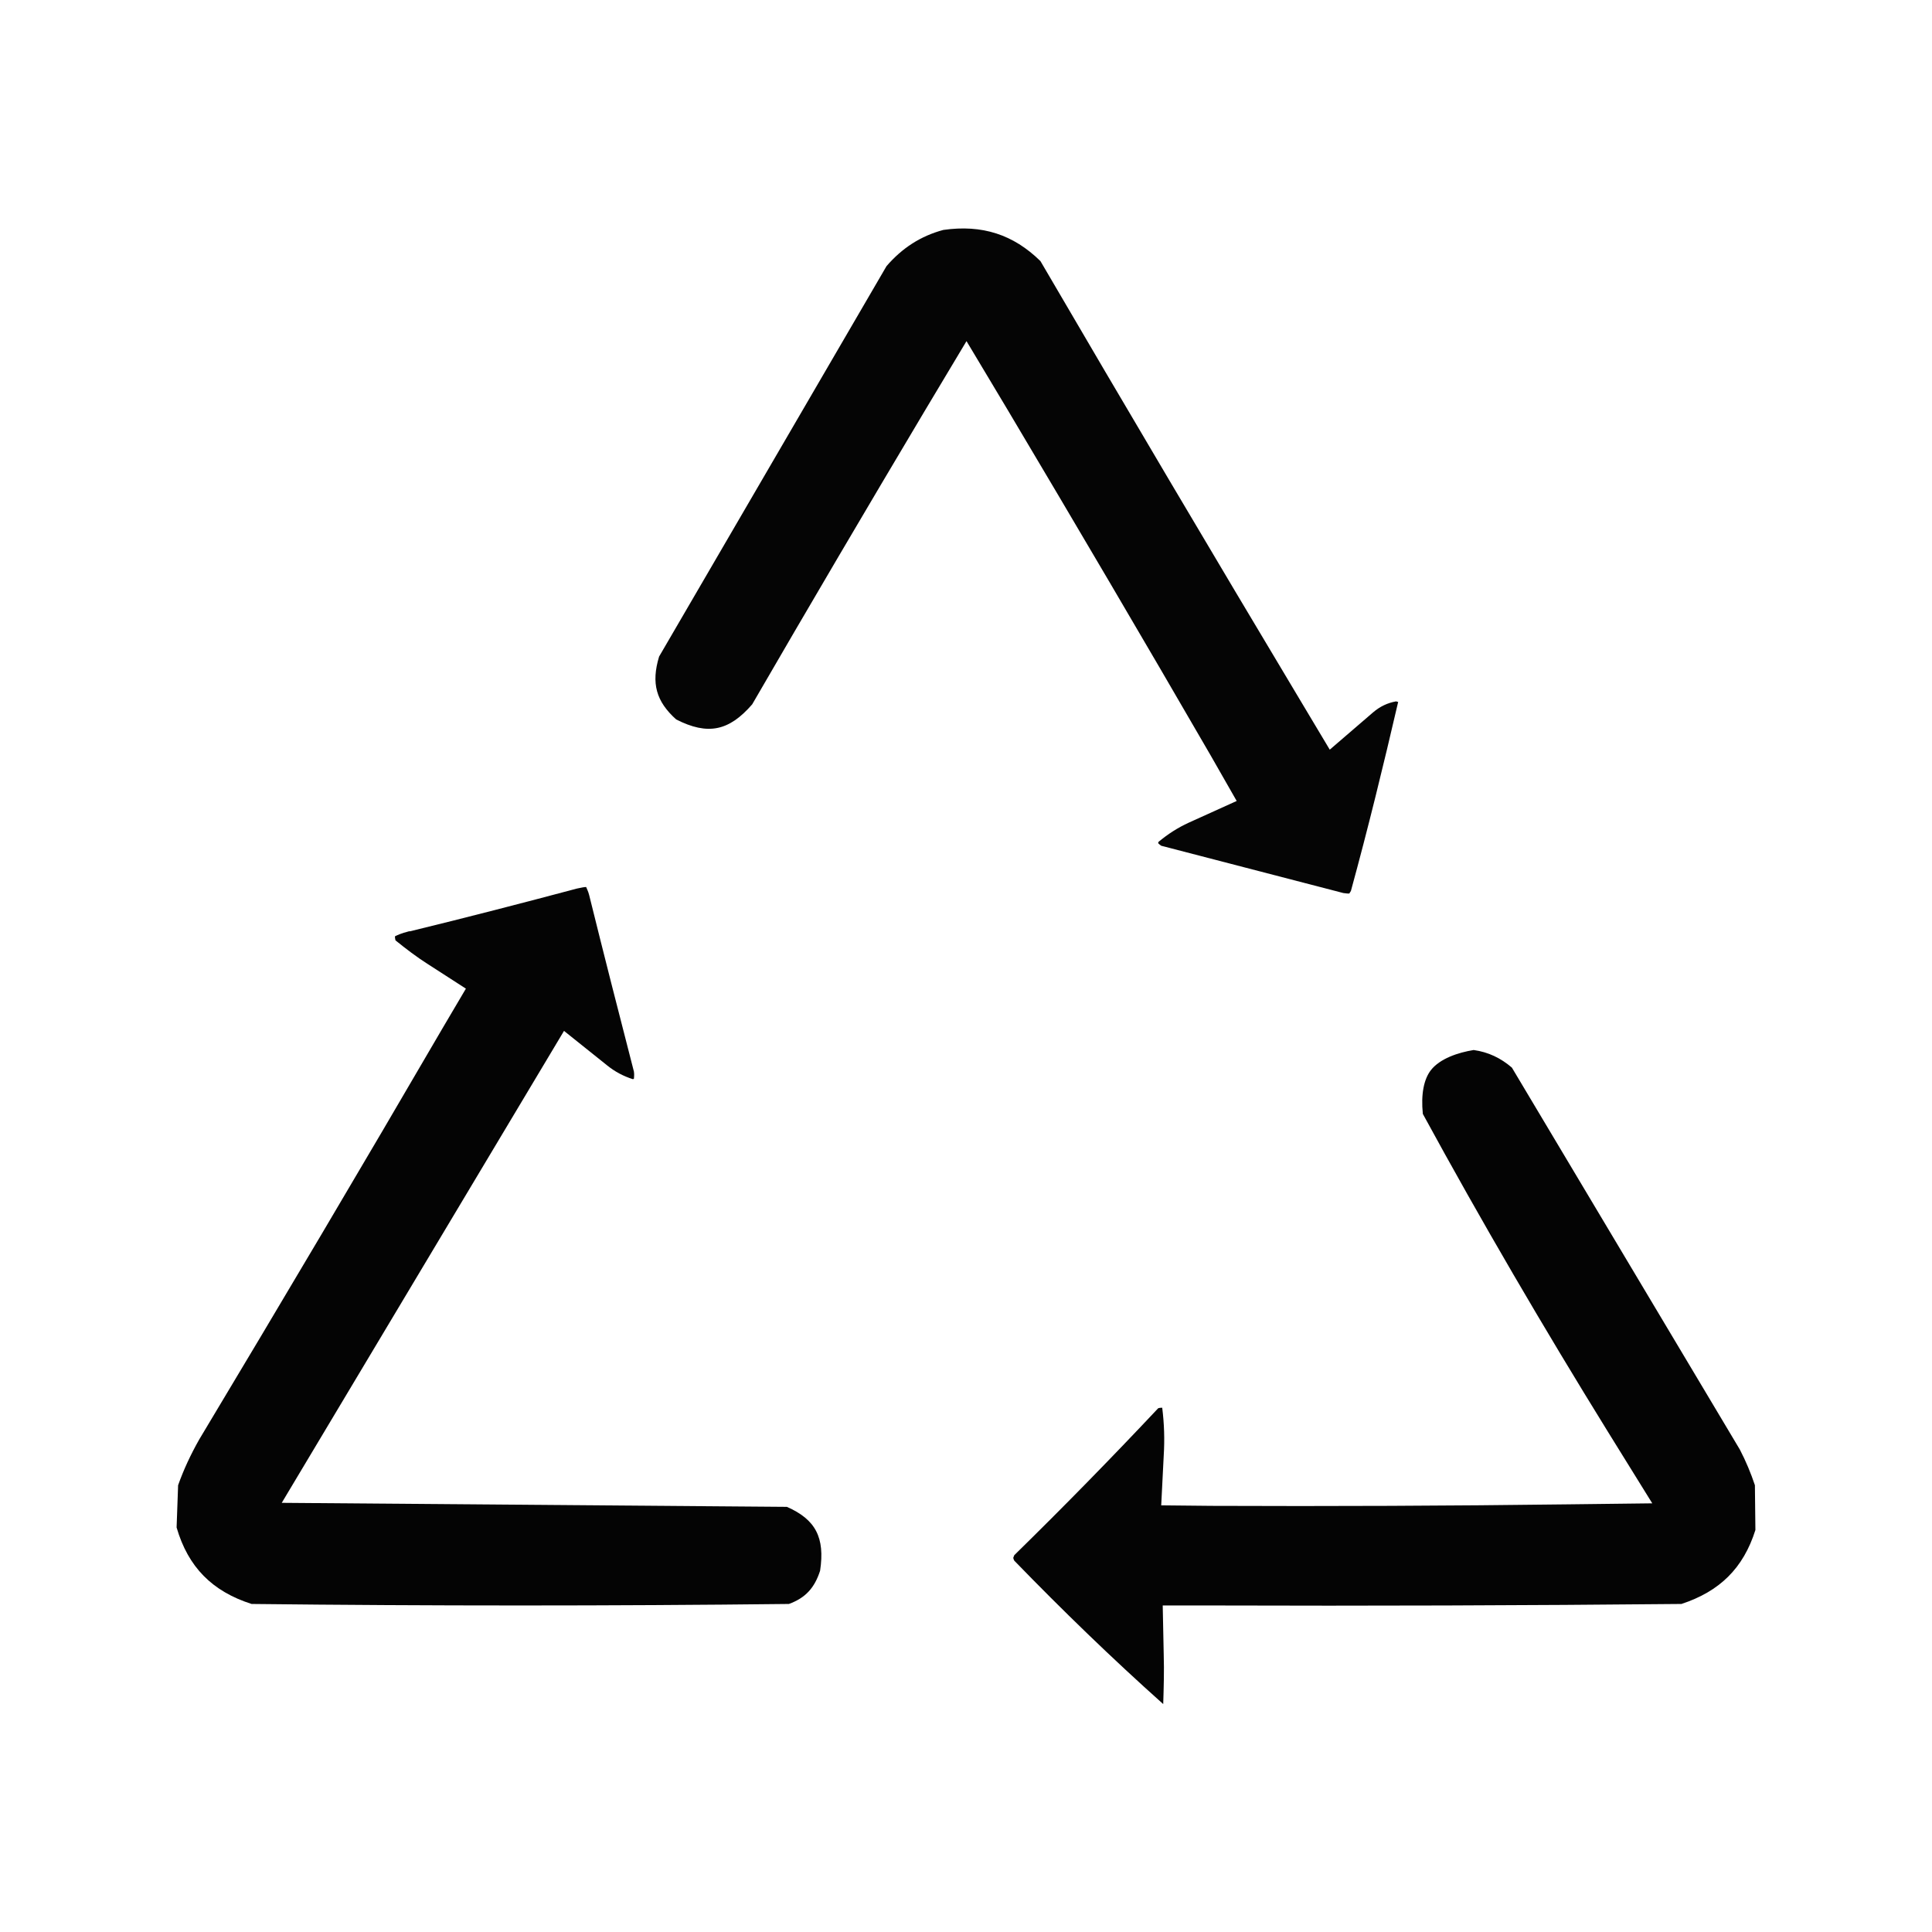 <?xml version="1.0" encoding="utf-8"?>
<!-- Generator: Adobe Illustrator 25.3.1, SVG Export Plug-In . SVG Version: 6.00 Build 0)  -->
<svg version="1.1" id="Laag_1" xmlns="http://www.w3.org/2000/svg" xmlns:xlink="http://www.w3.org/1999/xlink" x="0px" y="0px"
	 viewBox="0 0 384 384" style="enable-background:new 0 0 384 384;" xml:space="preserve">
<style type="text/css">
	.st0{fill:none;}
	.st1{opacity:0.978;enable-background:new    ;}
	.st2{fill-rule:evenodd;clip-rule:evenodd;}
	.st3{opacity:0.984;enable-background:new    ;}
</style>
<rect class="st0" width="384" height="384"/>
<g>
	<g>
		<g class="st1">
			<path class="st2" d="M277.9,139.5c-2.9,12.5-6,25.2-9.4,37.6c-0.1,0.2-0.3,0.4-0.3,0.5c-0.2,0-0.6,0-1.2-0.1l-36.2-9.4
				c-0.3-0.2-0.5-0.4-0.6-0.5c0-0.1,0-0.2,0.1-0.3c1.8-1.5,3.8-2.8,6-3.8l9.5-4.3l-5.2-9.1c-13.2-22.8-26.8-45.9-40.3-68.6
				l-8.2-13.7l-8.2,13.7c-11.5,19.3-23.1,39-34.4,58.5c-4.6,5.3-8.8,6.2-15.1,3c-4-3.6-5-7.2-3.4-12.5l45.2-77.6
				c3.1-3.6,6.8-6,11.3-7.2c7.7-1.1,13.9,0.9,19.3,6.2c17,29.1,34.4,58.5,51.7,87.4l5.8,9.7l8.6-7.4c1.4-1.2,2.9-1.9,4.6-2.2
				C277.7,139.5,277.8,139.5,277.9,139.5z"/>
		</g>
	</g>
	<g>
		<g class="st3">
			<path class="st2" d="M163,312.2c-1.1,3.4-2.9,5.4-6.2,6.6c-35.4,0.4-71.3,0.4-106.8,0c-7.8-2.5-12.6-7.3-14.9-15.2l0.3-8.4
				c1.1-3.1,2.5-6.1,4.2-9.1c16.2-27,32.5-54.5,48.4-81.8l4.6-7.8l-7.6-4.9c-2.2-1.4-4.3-3-6.4-4.7c-0.1-0.4-0.1-0.6-0.1-0.8
				c0.4-0.2,1.2-0.6,2.8-1l0.2,0c11.1-2.7,22.3-5.6,33.2-8.5c0.9-0.2,1.5-0.3,1.8-0.3c0.1,0.3,0.4,0.8,0.6,1.6
				c2.9,11.7,5.9,23.5,8.9,35.1c0.1,0.7,0,1.1,0,1.4c-0.1,0-0.1,0.1-0.2,0.1c-1.9-0.6-3.6-1.5-5.2-2.8l-8.5-6.8L56,298.7l100.4,0.8
				C162.1,302,164,305.6,163,312.2z"/>
		</g>
	</g>
	<g>
		<g class="st3">
			<path class="st2" d="M348.9,304.1c-2.4,7.6-7.1,12.2-14.7,14.7c-31,0.3-62.4,0.4-93.3,0.3l-9.8,0l0.2,9.8c0.1,3.2,0,6.5-0.1,9.8
				c-10.2-9.1-20.1-18.7-29.6-28.5c-0.1-0.2-0.2-0.4-0.2-0.6c0.1-0.2,0.1-0.3,0.2-0.5c9.7-9.5,19.3-19.3,28.6-29.2
				c0.3-0.1,0.6-0.1,0.8-0.1c0.4,3.2,0.5,6.3,0.3,9.5l-0.5,9.9l10,0.1c23.5,0.1,47.4,0,70.9-0.3l16.7-0.2l-8.8-14.2
				c-12.8-20.7-25.2-41.9-36.8-63.2c-0.4-3.9,0.2-6.9,1.6-8.7c1.8-2.3,5.4-3.5,8.5-4c2.9,0.4,5.4,1.6,7.6,3.5l45.3,75.9
				c1.2,2.3,2.2,4.7,3,7.1L348.9,304.1z"/>
		</g>
	</g>
</g>
</svg>
